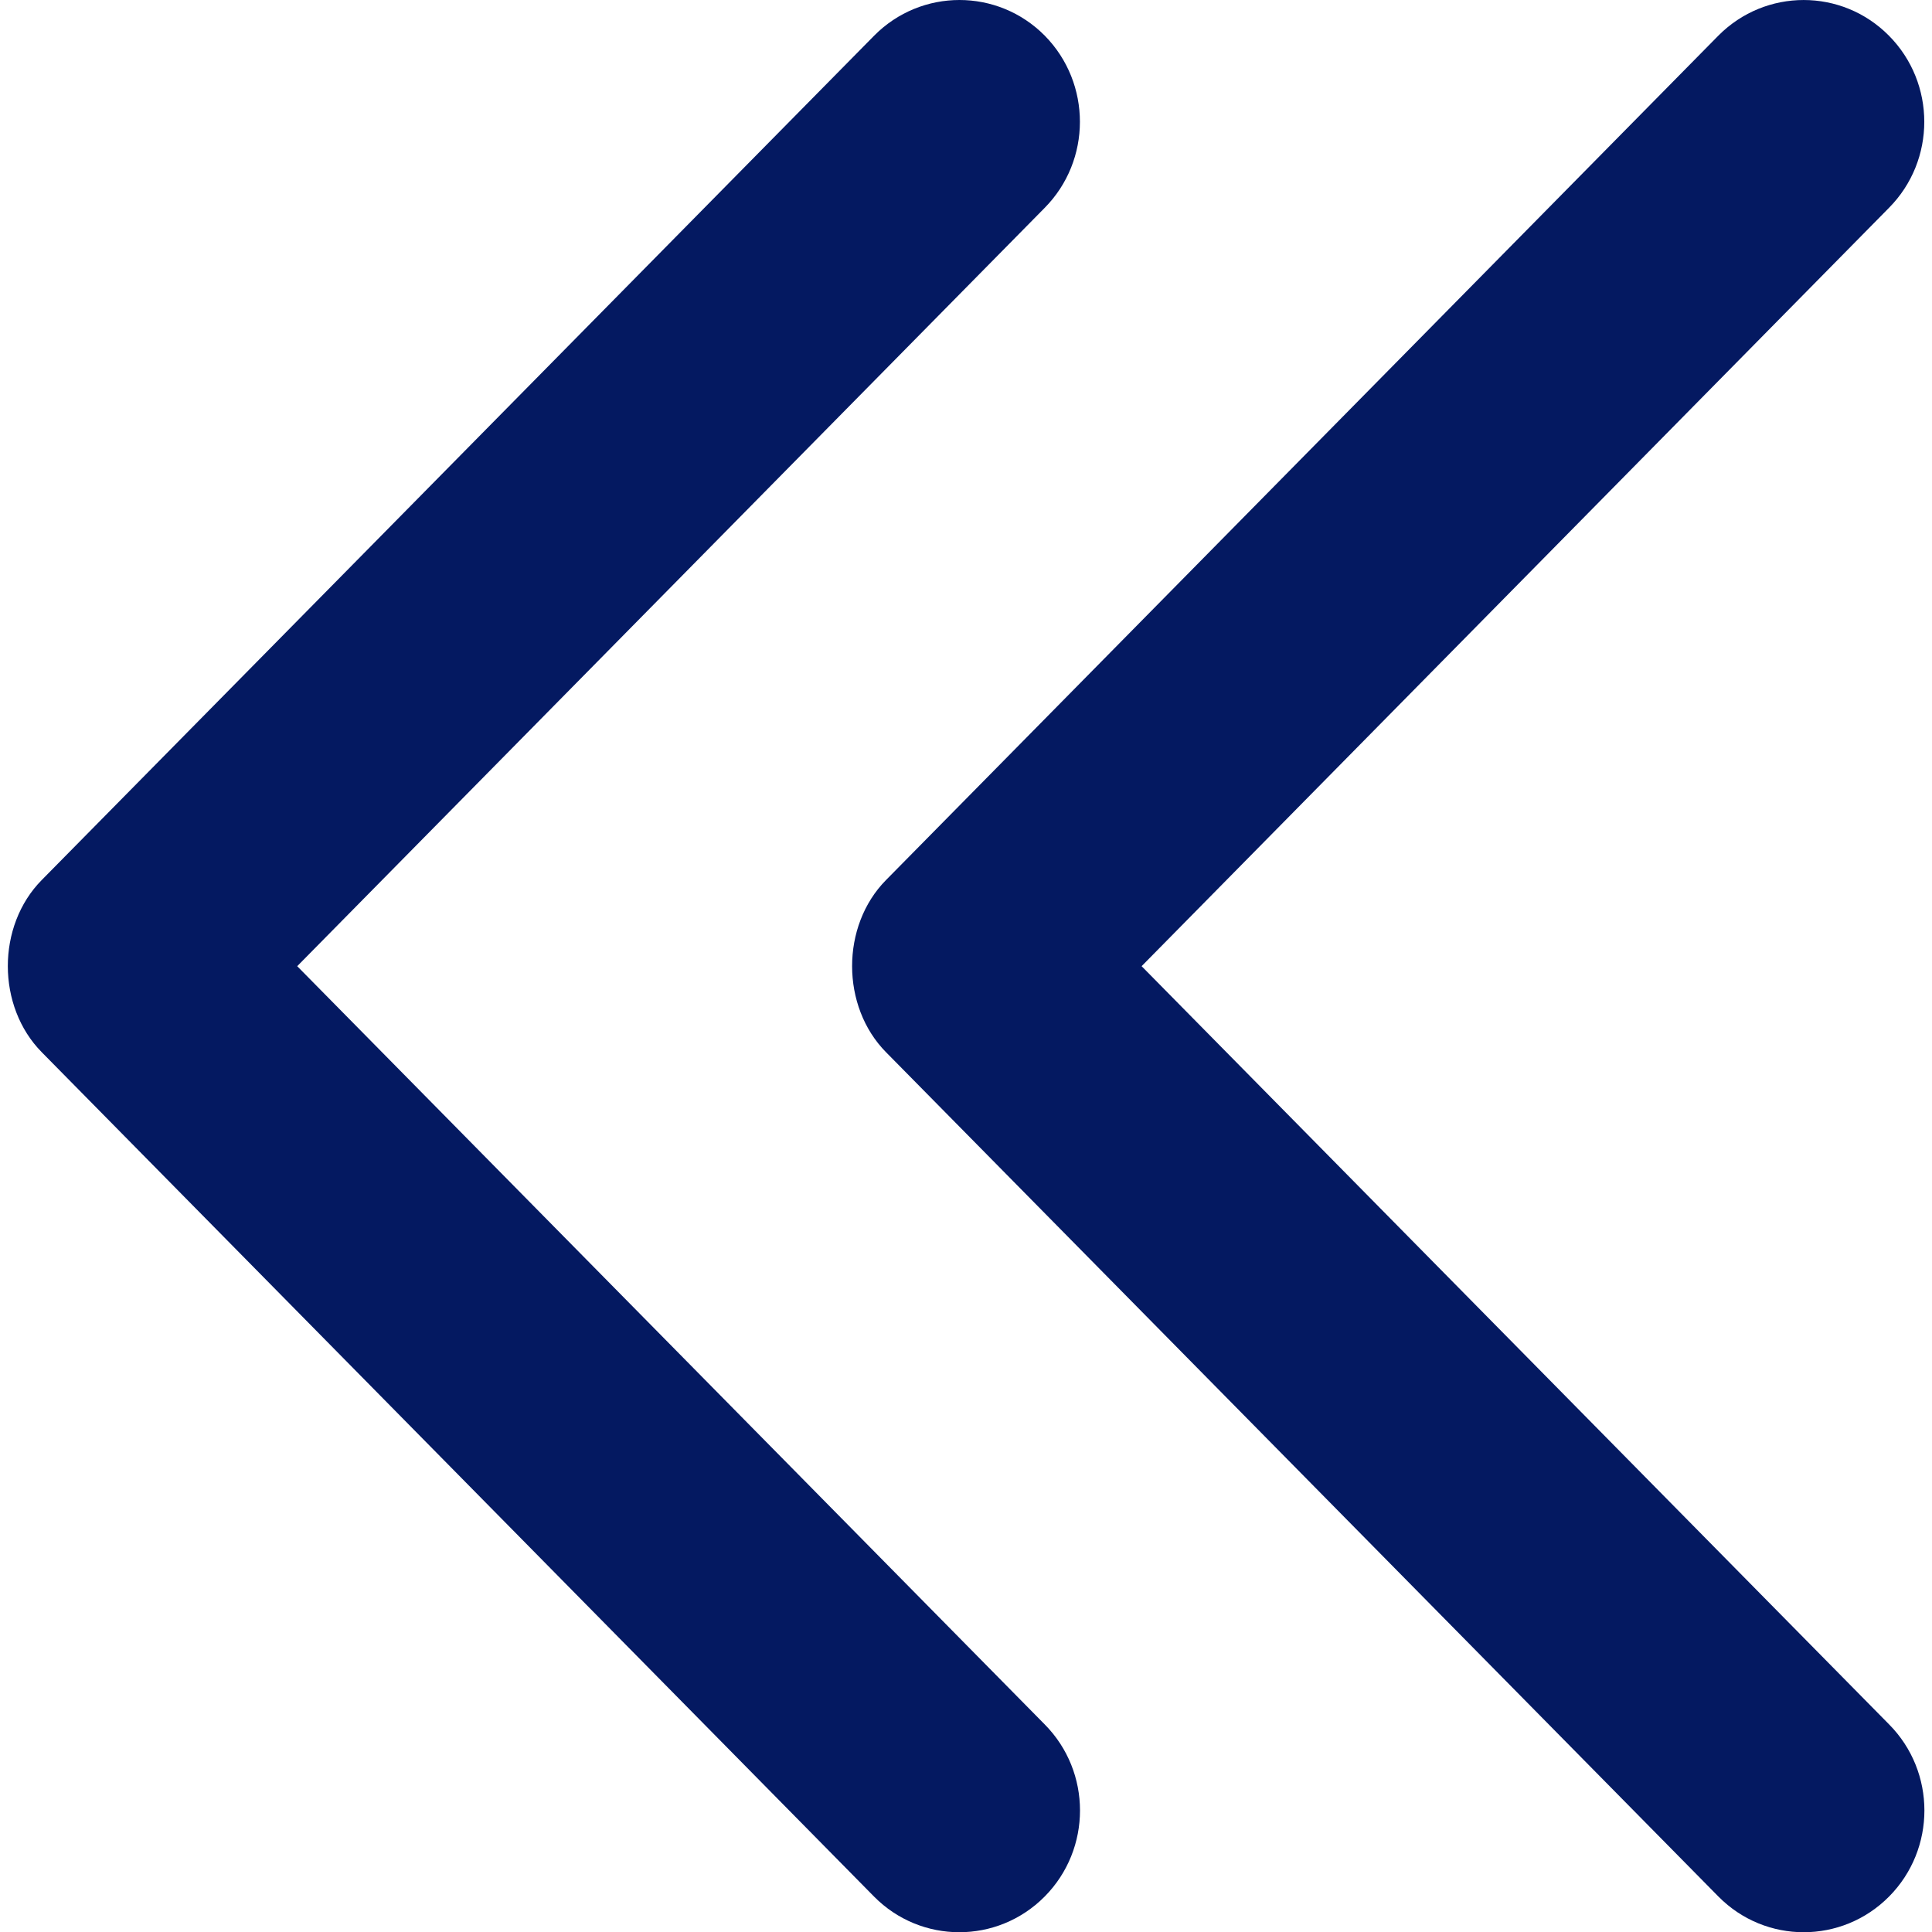 <?xml version="1.0" encoding="UTF-8" standalone="no"?>
<!-- Generator: Adobe Illustrator 19.0.0, SVG Export Plug-In . SVG Version: 6.00 Build 0)  -->

<svg
   xmlns:dc="http://purl.org/dc/elements/1.1/"
   xmlns:cc="http://creativecommons.org/ns#"
   xmlns:rdf="http://www.w3.org/1999/02/22-rdf-syntax-ns#"
   xmlns:svg="http://www.w3.org/2000/svg"
   xmlns="http://www.w3.org/2000/svg"
   xmlns:sodipodi="http://sodipodi.sourceforge.net/DTD/sodipodi-0.dtd"
   xmlns:inkscape="http://www.inkscape.org/namespaces/inkscape"
   version="1.1"
   id="Capa_1"
   x="0px"
   y="0px"
   viewBox="0 0 300 300"
   xml:space="preserve"
   sodipodi:docname="prev.svg"
   width="300"
   height="300"
   inkscape:version="0.92.4 (5da689c313, 2019-01-14)"><defs
   id="defs54" /><sodipodi:namedview
   pagecolor="#ffffff"
   bordercolor="#666666"
   borderopacity="1"
   objecttolerance="10"
   gridtolerance="10"
   guidetolerance="10"
   inkscape:pageopacity="0"
   inkscape:pageshadow="2"
   inkscape:window-width="1920"
   inkscape:window-height="1009"
   id="namedview52"
   showgrid="false"
   inkscape:zoom="1.2246952"
   inkscape:cx="-93.084388"
   inkscape:cy="96.350502"
   inkscape:window-x="0"
   inkscape:window-y="0"
   inkscape:window-maximized="1"
   inkscape:current-layer="Capa_1" />
<g
   id="g19"
   transform="matrix(0,1.557,1.557,0,-5.7916732e-4,0.002)"
   style="fill:#041961;fill-opacity:1">
	<g
   id="Double_Chevron_Up"
   style="fill:#041961;fill-opacity:1">
		<path
   d="m 20.746,104.169 75.61,-74.528 75.61,74.54 c 4.74,4.704 12.439,4.704 17.179,0 4.74,-4.704 4.74,-12.319 0,-17.011 l -84.2,-82.997 c -4.559,-4.511 -12.608,-4.535 -17.191,0 l -84.2,83.009 c -4.74,4.692 -4.74,12.319 0,17.011 4.753,4.68 12.452,4.68 17.192,-0.024 z"
   id="path2"
   inkscape:connector-curvature="0"
   style="fill:#041961;fill-opacity:1" />
		<path
   d="m 104.946,88.373 c -4.559,-4.511 -12.608,-4.535 -17.191,0 l -84.2,82.997 c -4.74,4.704 -4.74,12.319 0,17.011 4.74,4.704 12.439,4.704 17.179,0 l 75.622,-74.528 75.61,74.54 c 4.74,4.704 12.439,4.704 17.179,0 4.74,-4.704 4.74,-12.319 0,-17.011 z"
   id="path4"
   inkscape:connector-curvature="0"
   style="fill:#041961;fill-opacity:1" />
	</g>
	<g
   id="g7"
   style="fill:#041961;fill-opacity:1">
	</g>
	<g
   id="g9"
   style="fill:#041961;fill-opacity:1">
	</g>
	<g
   id="g11"
   style="fill:#041961;fill-opacity:1">
	</g>
	<g
   id="g13"
   style="fill:#041961;fill-opacity:1">
	</g>
	<g
   id="g15"
   style="fill:#041961;fill-opacity:1">
	</g>
	<g
   id="g17"
   style="fill:#041961;fill-opacity:1">
	</g>
</g>
<g
   id="g21"
   transform="translate(0,107.299)">
</g>
<g
   id="g23"
   transform="translate(0,107.299)">
</g>
<g
   id="g25"
   transform="translate(0,107.299)">
</g>
<g
   id="g27"
   transform="translate(0,107.299)">
</g>
<g
   id="g29"
   transform="translate(0,107.299)">
</g>
<g
   id="g31"
   transform="translate(0,107.299)">
</g>
<g
   id="g33"
   transform="translate(0,107.299)">
</g>
<g
   id="g35"
   transform="translate(0,107.299)">
</g>
<g
   id="g37"
   transform="translate(0,107.299)">
</g>
<g
   id="g39"
   transform="translate(0,107.299)">
</g>
<g
   id="g41"
   transform="translate(0,107.299)">
</g>
<g
   id="g43"
   transform="translate(0,107.299)">
</g>
<g
   id="g45"
   transform="translate(0,107.299)">
</g>
<g
   id="g47"
   transform="translate(0,107.299)">
</g>
<g
   id="g49"
   transform="translate(0,107.299)">
</g>
</svg>